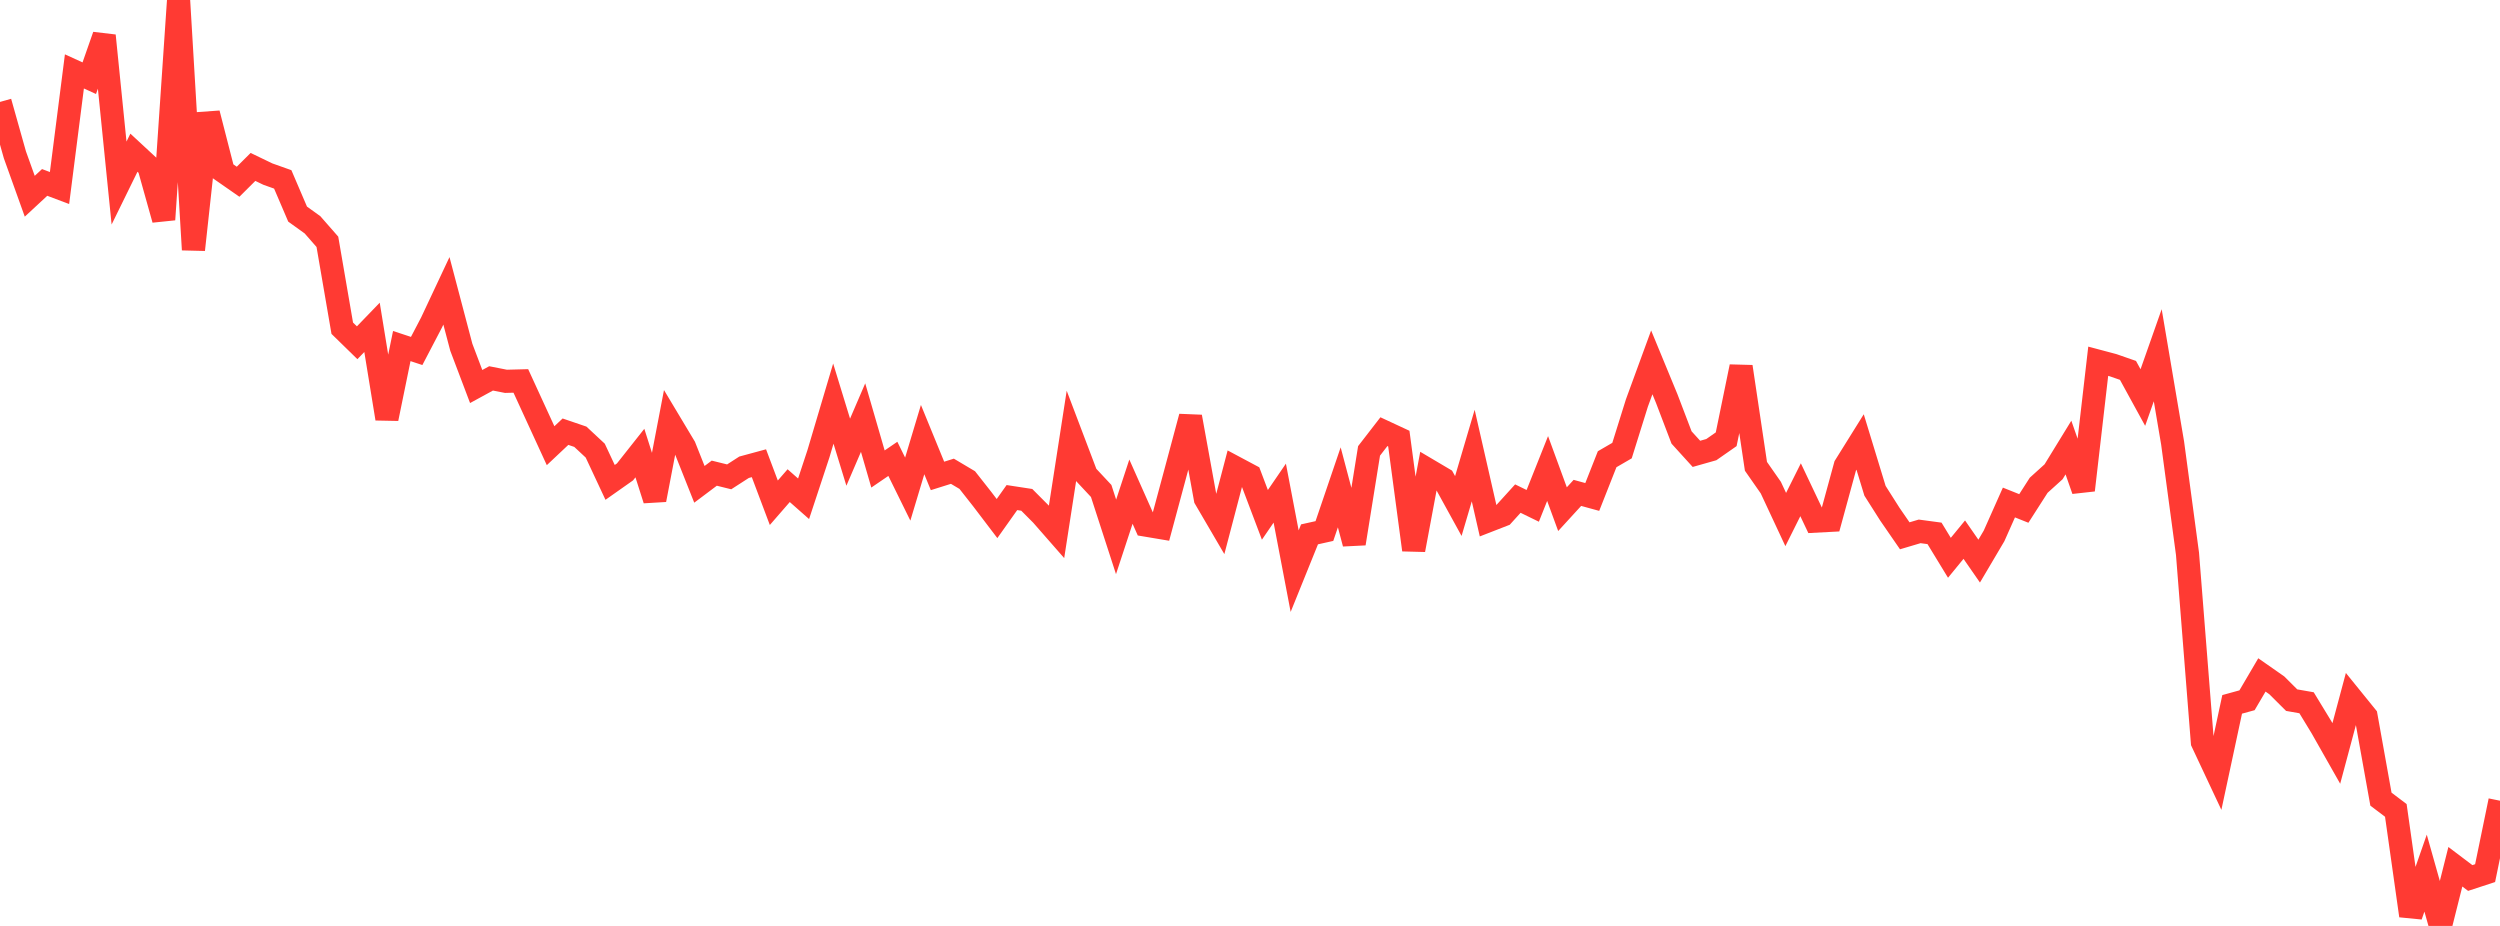 <?xml version="1.0" standalone="no"?>
<!DOCTYPE svg PUBLIC "-//W3C//DTD SVG 1.1//EN" "http://www.w3.org/Graphics/SVG/1.1/DTD/svg11.dtd">

<svg width="135" height="50" viewBox="0 0 135 50" preserveAspectRatio="none" 
  xmlns="http://www.w3.org/2000/svg"
  xmlns:xlink="http://www.w3.org/1999/xlink">


<polyline points="0.0, 5.504 0.804, 8.359 1.607, 10.597 2.411, 9.851 3.214, 10.154 4.018, 3.856 4.821, 4.223 5.625, 1.925 6.429, 9.885 7.232, 8.247 8.036, 8.992 8.839, 11.856 9.643, 0.0 10.446, 13.485 11.25, 6.123 12.054, 9.255 12.857, 9.814 13.661, 9.014 14.464, 9.401 15.268, 9.687 16.071, 11.562 16.875, 12.14 17.679, 13.058 18.482, 17.724 19.286, 18.509 20.089, 17.677 20.893, 22.607 21.696, 18.687 22.5, 18.952 23.304, 17.414 24.107, 15.705 24.911, 18.753 25.714, 20.872 26.518, 20.433 27.321, 20.591 28.125, 20.57 28.929, 22.321 29.732, 24.068 30.536, 23.311 31.339, 23.585 32.143, 24.334 32.946, 26.049 33.75, 25.483 34.554, 24.466 35.357, 26.99 36.161, 22.79 36.964, 24.13 37.768, 26.154 38.571, 25.551 39.375, 25.75 40.179, 25.232 40.982, 25.014 41.786, 27.149 42.589, 26.225 43.393, 26.934 44.196, 24.502 45.0, 21.794 45.804, 24.418 46.607, 22.551 47.411, 25.326 48.214, 24.778 49.018, 26.411 49.821, 23.738 50.625, 25.7 51.429, 25.447 52.232, 25.924 53.036, 26.946 53.839, 28.002 54.643, 26.869 55.446, 26.992 56.25, 27.799 57.054, 28.717 57.857, 23.534 58.661, 25.653 59.464, 26.512 60.268, 28.991 61.071, 26.549 61.875, 28.355 62.679, 28.49 63.482, 25.507 64.286, 22.506 65.089, 26.93 65.893, 28.305 66.696, 25.247 67.5, 25.676 68.304, 27.802 69.107, 26.629 69.911, 30.842 70.714, 28.855 71.518, 28.676 72.321, 26.316 73.125, 29.352 73.929, 24.348 74.732, 23.31 75.536, 23.684 76.339, 29.694 77.143, 25.389 77.946, 25.864 78.75, 27.326 79.554, 24.6 80.357, 28.122 81.161, 27.809 81.964, 26.924 82.768, 27.316 83.571, 25.3 84.375, 27.495 85.179, 26.616 85.982, 26.836 86.786, 24.798 87.589, 24.332 88.393, 21.761 89.196, 19.567 90.0, 21.516 90.804, 23.624 91.607, 24.508 92.411, 24.28 93.214, 23.72 94.018, 19.801 94.821, 25.181 95.625, 26.333 96.429, 28.055 97.232, 26.446 98.036, 28.14 98.839, 28.098 99.643, 25.155 100.446, 23.867 101.25, 26.502 102.054, 27.769 102.857, 28.933 103.661, 28.694 104.464, 28.802 105.268, 30.121 106.071, 29.141 106.875, 30.3 107.679, 28.939 108.482, 27.135 109.286, 27.457 110.089, 26.204 110.893, 25.476 111.696, 24.167 112.5, 26.467 113.304, 19.507 114.107, 19.721 114.911, 20.001 115.714, 21.467 116.518, 19.183 117.321, 23.922 118.125, 29.904 118.929, 40.078 119.732, 41.788 120.536, 38.036 121.339, 37.815 122.143, 36.446 122.946, 37.007 123.75, 37.808 124.554, 37.949 125.357, 39.268 126.161, 40.686 126.964, 37.687 127.768, 38.68 128.571, 43.154 129.375, 43.762 130.179, 49.448 130.982, 47.149 131.786, 50.0 132.589, 46.805 133.393, 47.412 134.196, 47.149 135.0, 43.239" fill="none" stroke="#ff3a33" stroke-width="1.25"/>

</svg>